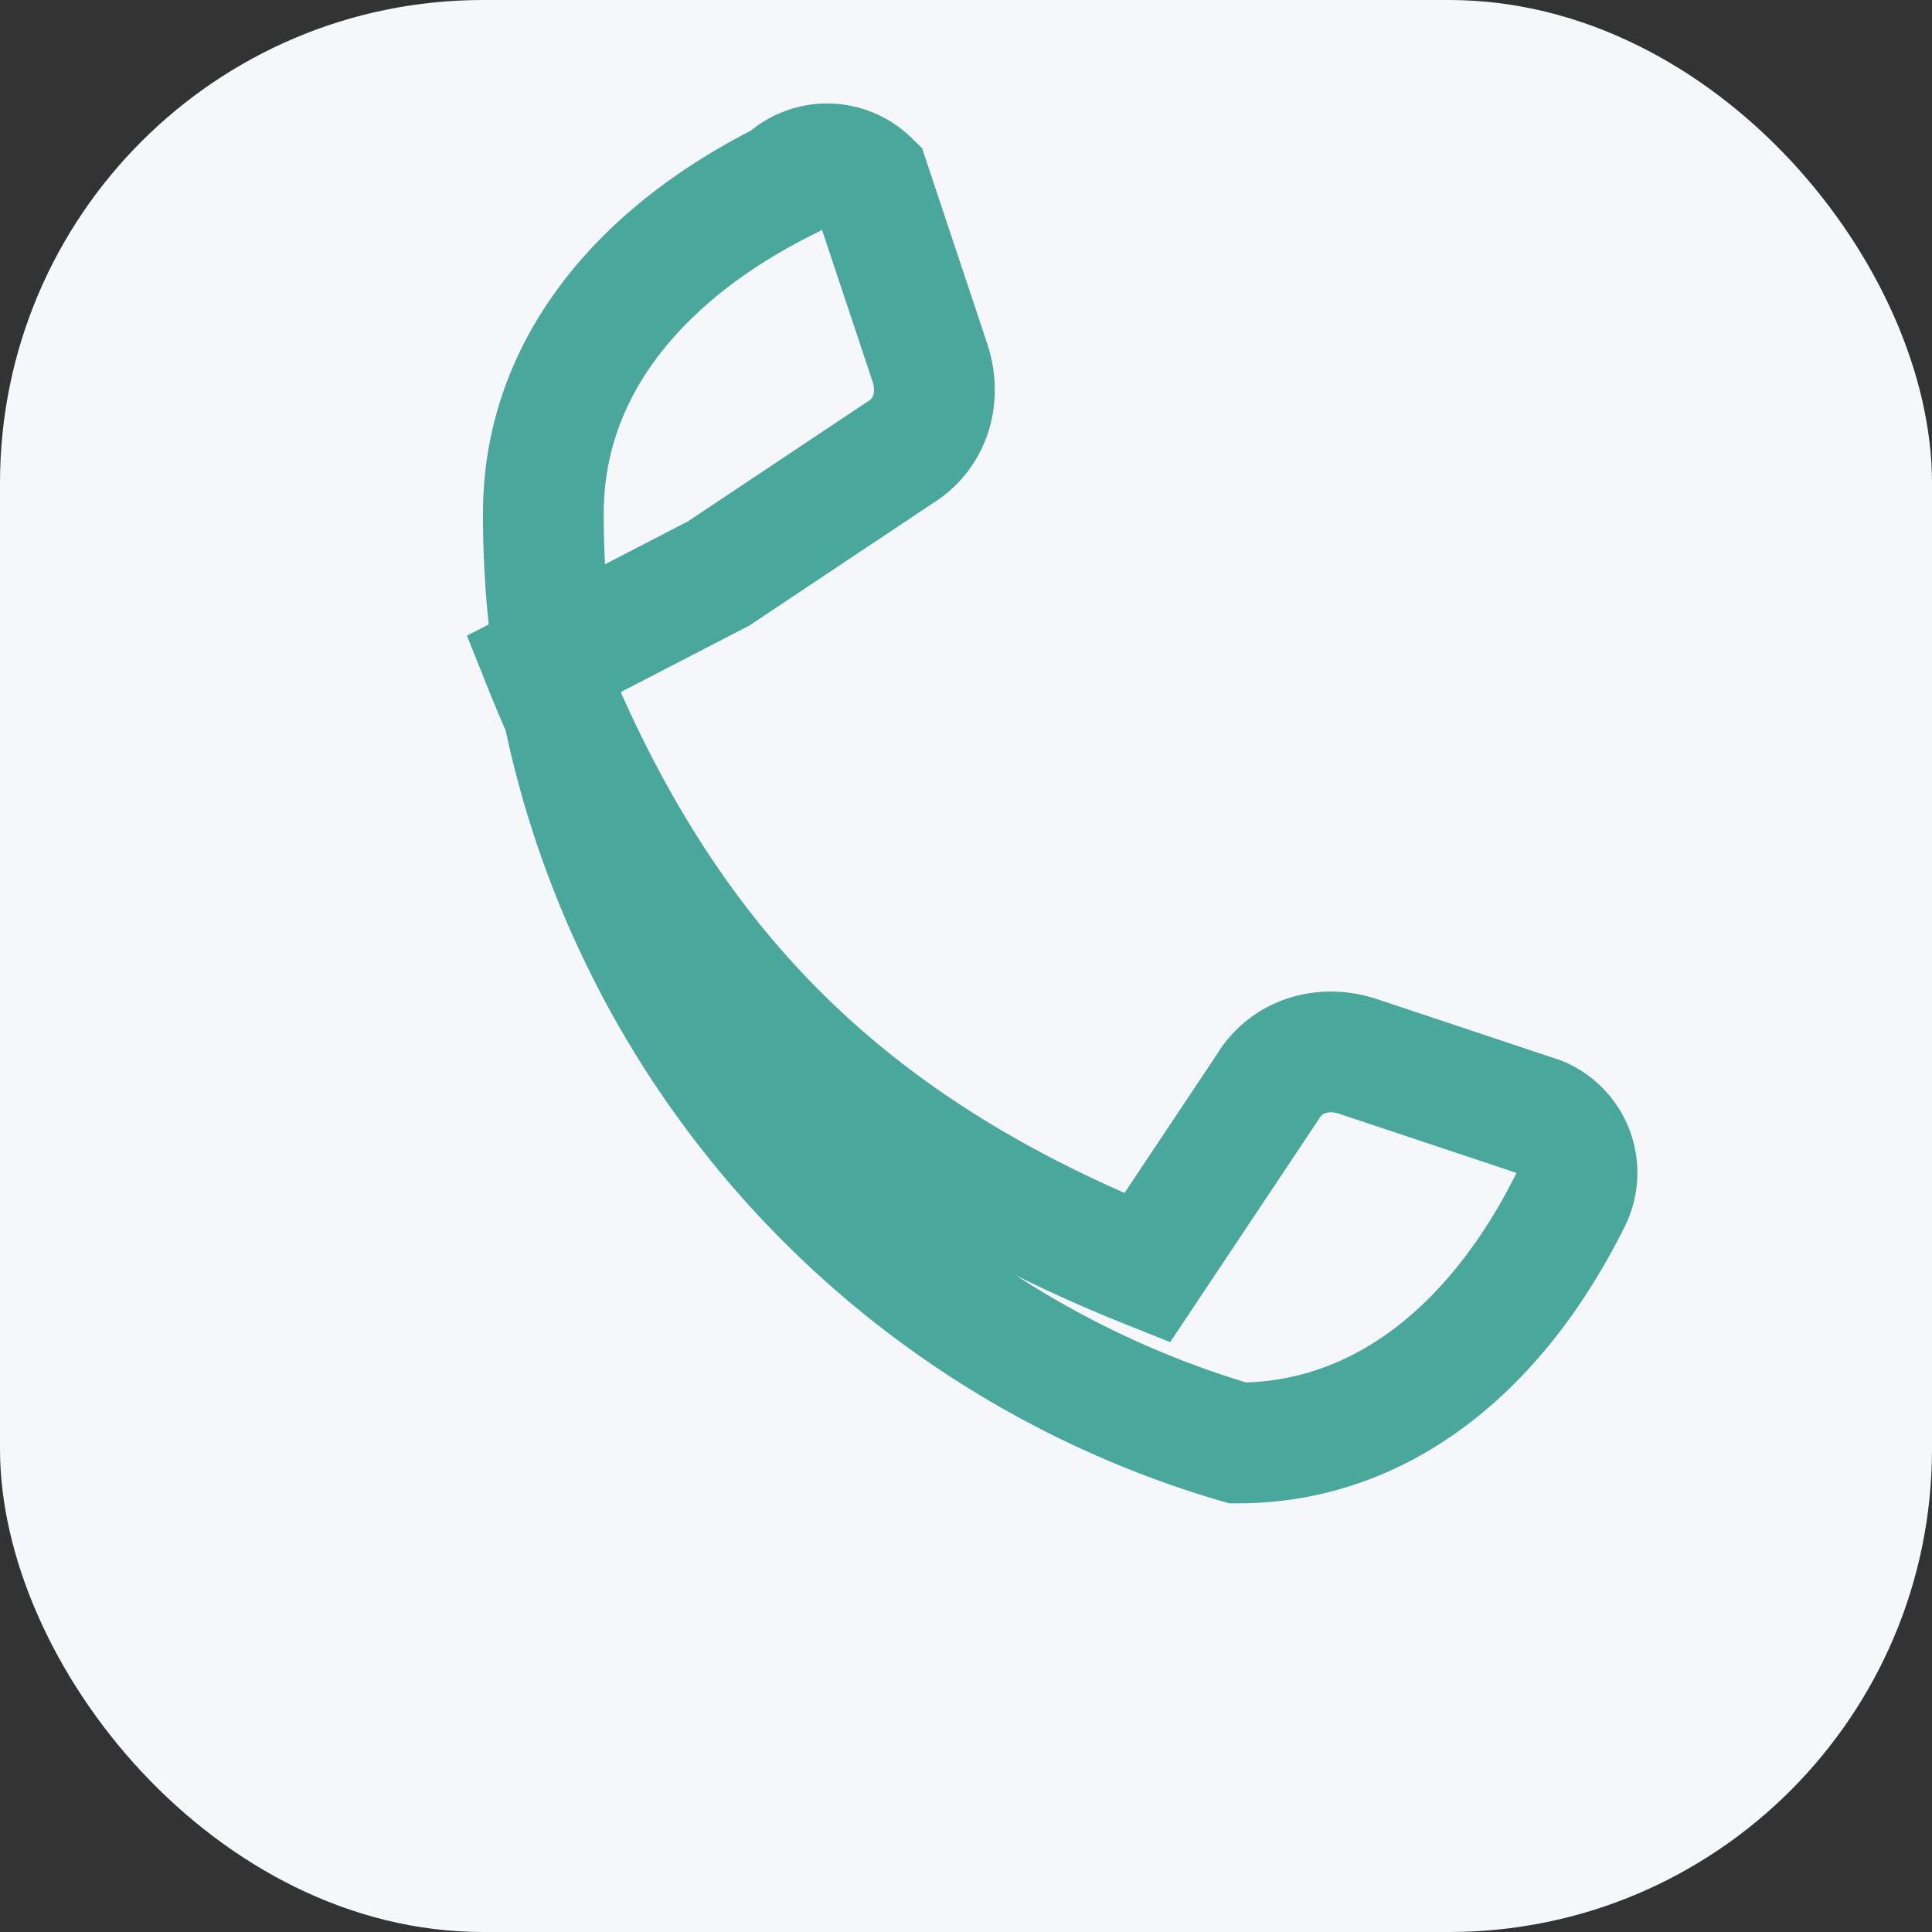 <?xml version="1.0" encoding="UTF-8"?>
<svg xmlns="http://www.w3.org/2000/svg" width="32" height="32" viewBox="0 0 32 32"><rect x="0" y="0" width="32" height="32" fill="#333333" stroke="none"/><rect width="32" height="32" fill="#F5F7FA" rx="8"/><path d="M9 11c2 5 5 8 10 10l2-3c.3-.5.9-.7 1.5-.5l3 1a1 1 0 01.5 1.4c-1.2 2.4-3.1 4-5.5 4A16 16 0 019 8.5c0-2.4 1.6-4.3 4-5.5A1 1 0 0114.4 3l1 3c.2.6 0 1.2-.5 1.5l-3 2z" stroke="#49A79C" fill="none" stroke-width="2"/></svg>